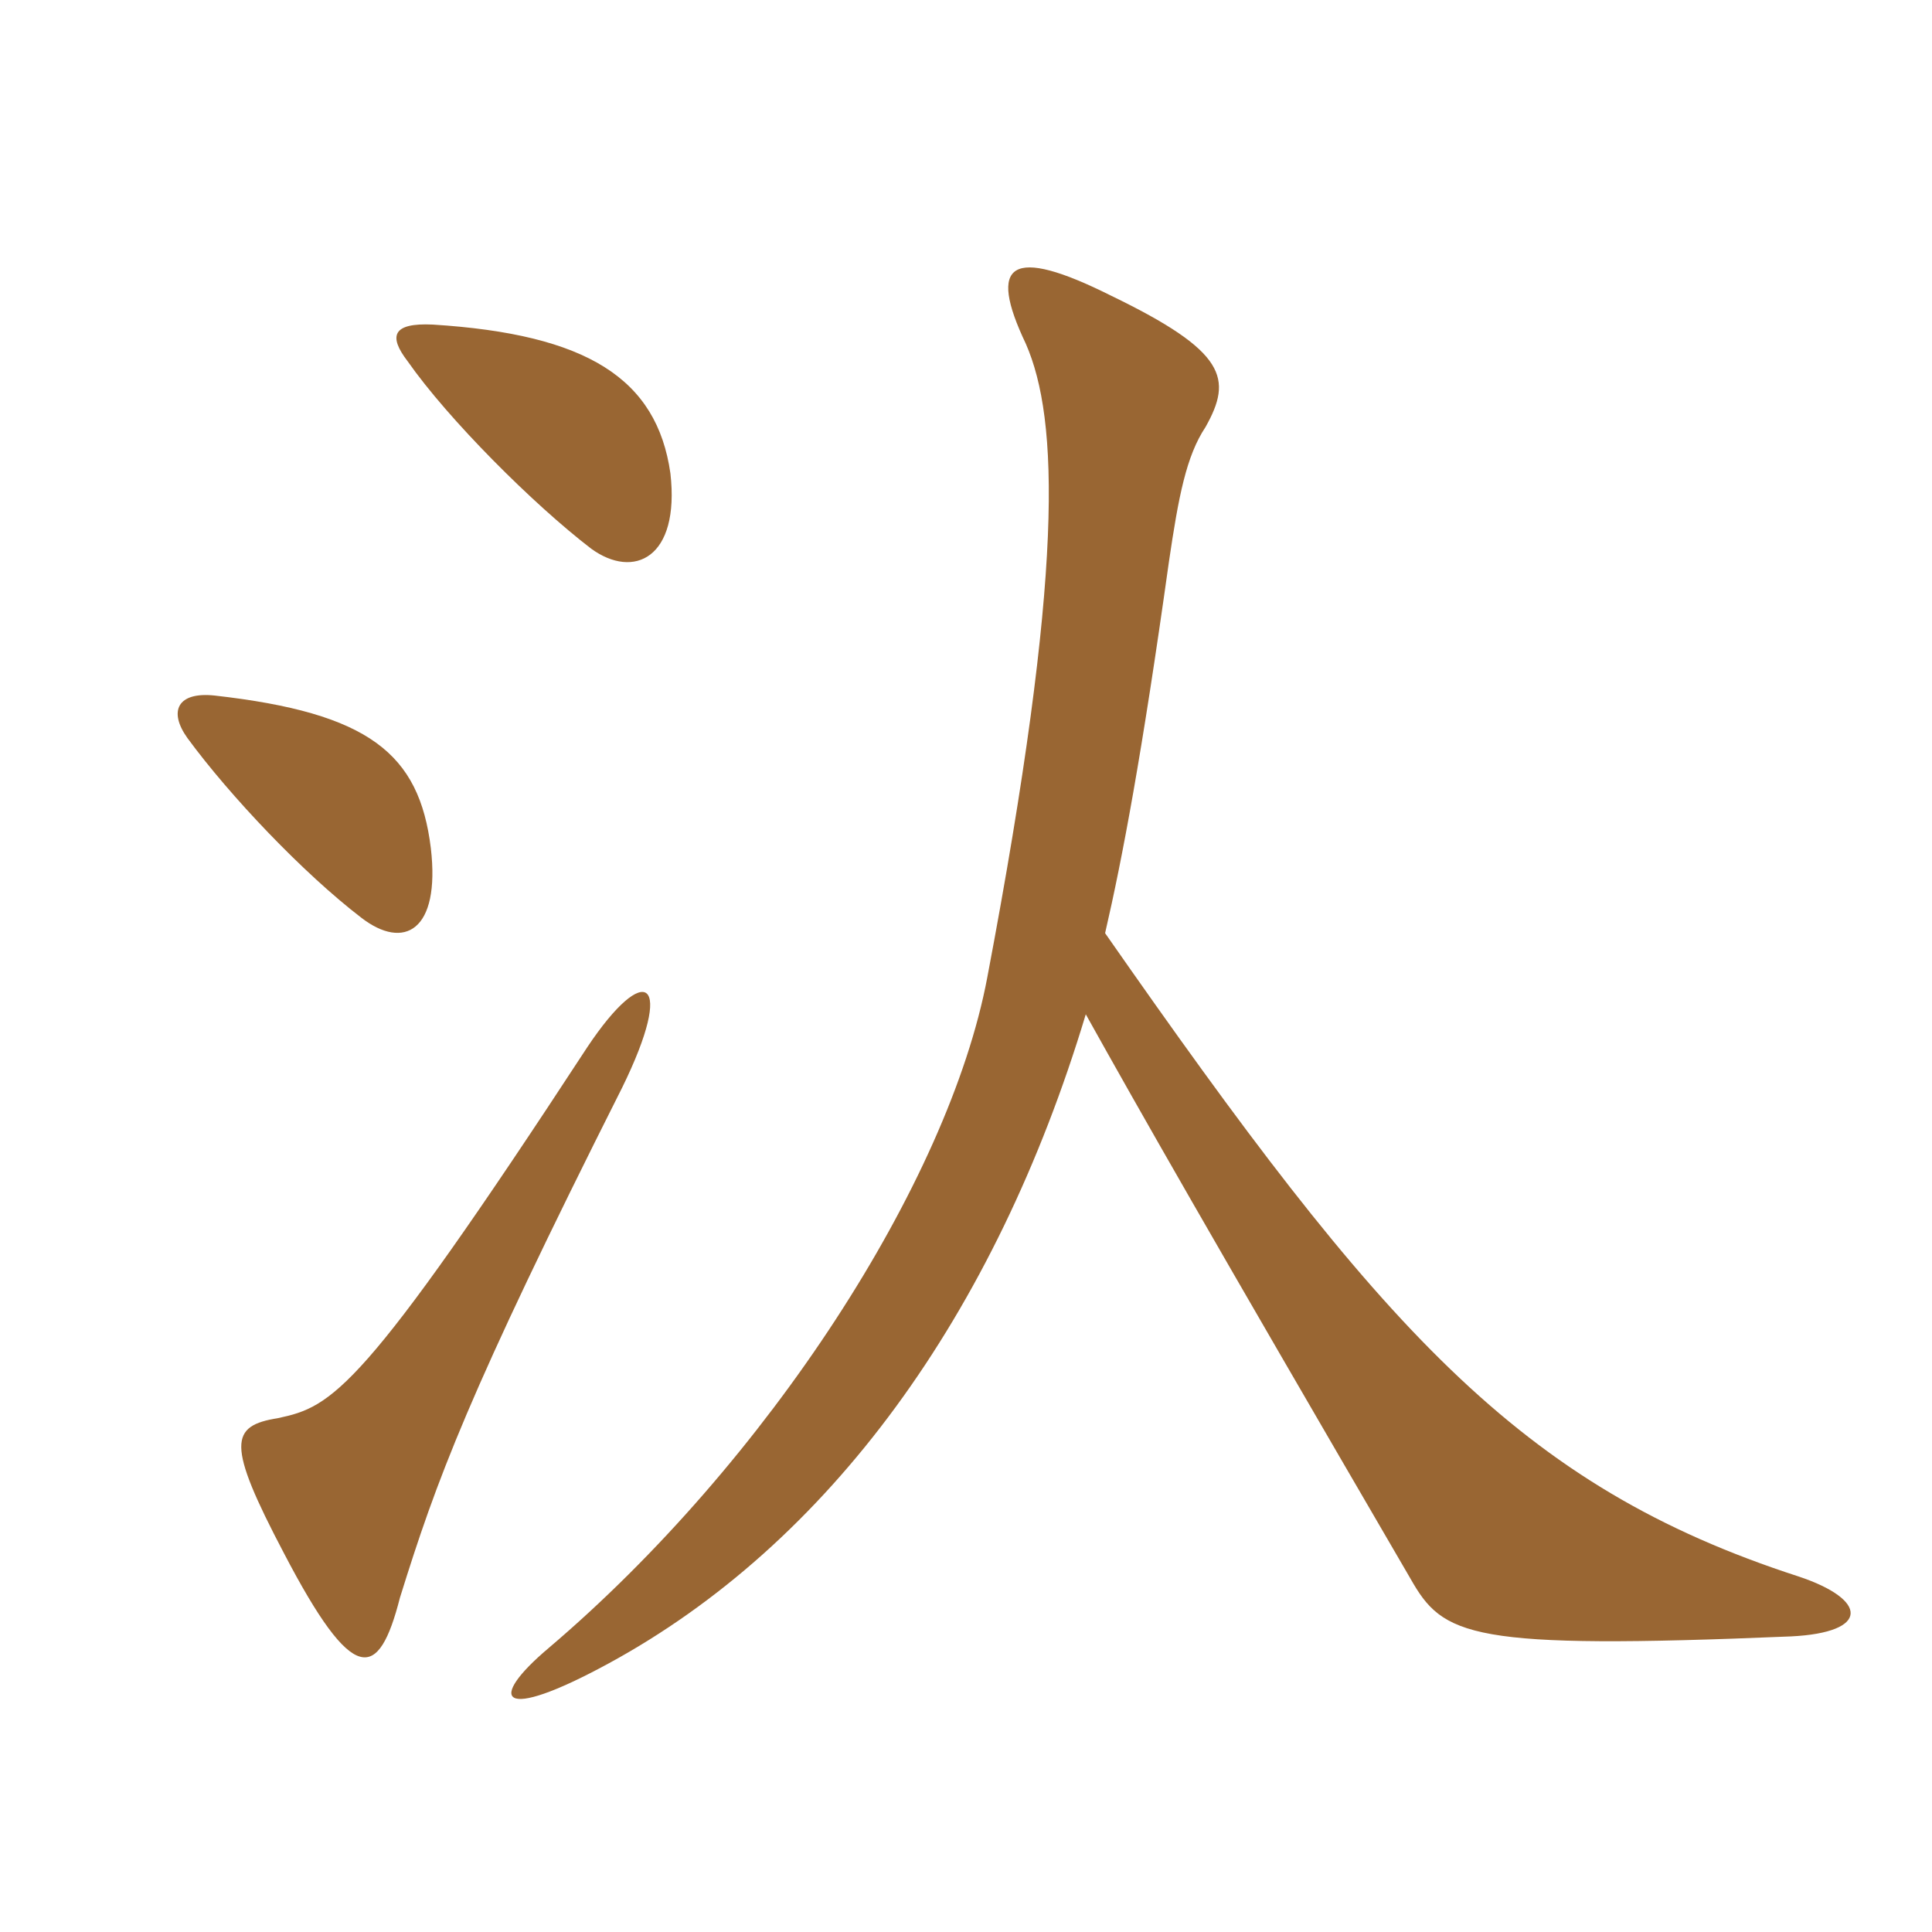 <svg xmlns="http://www.w3.org/2000/svg" xmlns:xlink="http://www.w3.org/1999/xlink" width="150" height="150"><path fill="#996633" padding="10" d="M33.45 65.85C32.55 58.50 28.65 55.35 16.65 54C13.80 53.70 13.05 55.20 14.55 57.30C17.85 61.80 23.55 67.80 28.05 71.25C31.35 73.80 34.20 72.30 33.45 65.85ZM48.30 84.45C52.50 75.90 50.10 74.55 45.60 81.30C28.05 108.15 25.80 109.20 21.60 110.10C17.85 110.70 17.55 112.05 22.05 120.60C27.45 130.95 29.40 130.50 31.05 124.05C33.90 114.90 36.30 108.30 48.30 84.45ZM52.05 36.75C51 29.40 45.60 25.95 33.60 25.20C30.45 25.05 30.15 26.10 31.65 28.05C34.80 32.55 41.40 39.15 45.90 42.60C49.20 45 52.80 43.35 52.05 36.75ZM84.30 78.75C88.65 86.55 93.60 95.25 109.50 122.55C112.05 127.05 114 128.10 139.05 127.05C145.20 126.75 145.05 124.20 139.65 122.40C117.90 115.35 107.25 103.20 85.80 72.45C87.15 66.60 88.65 58.65 90.75 43.65C91.50 38.55 92.10 35.40 93.60 33.15C95.70 29.40 95.25 27.30 86.25 22.95C78.45 19.05 76.65 20.40 79.65 26.70C82.20 32.55 82.65 44.25 76.65 75.90C73.65 91.80 59.55 113.55 42.60 127.95C37.80 132 38.70 133.80 47.25 129.15C64.35 119.85 77.25 102.15 84.30 78.75Z"/></svg>
